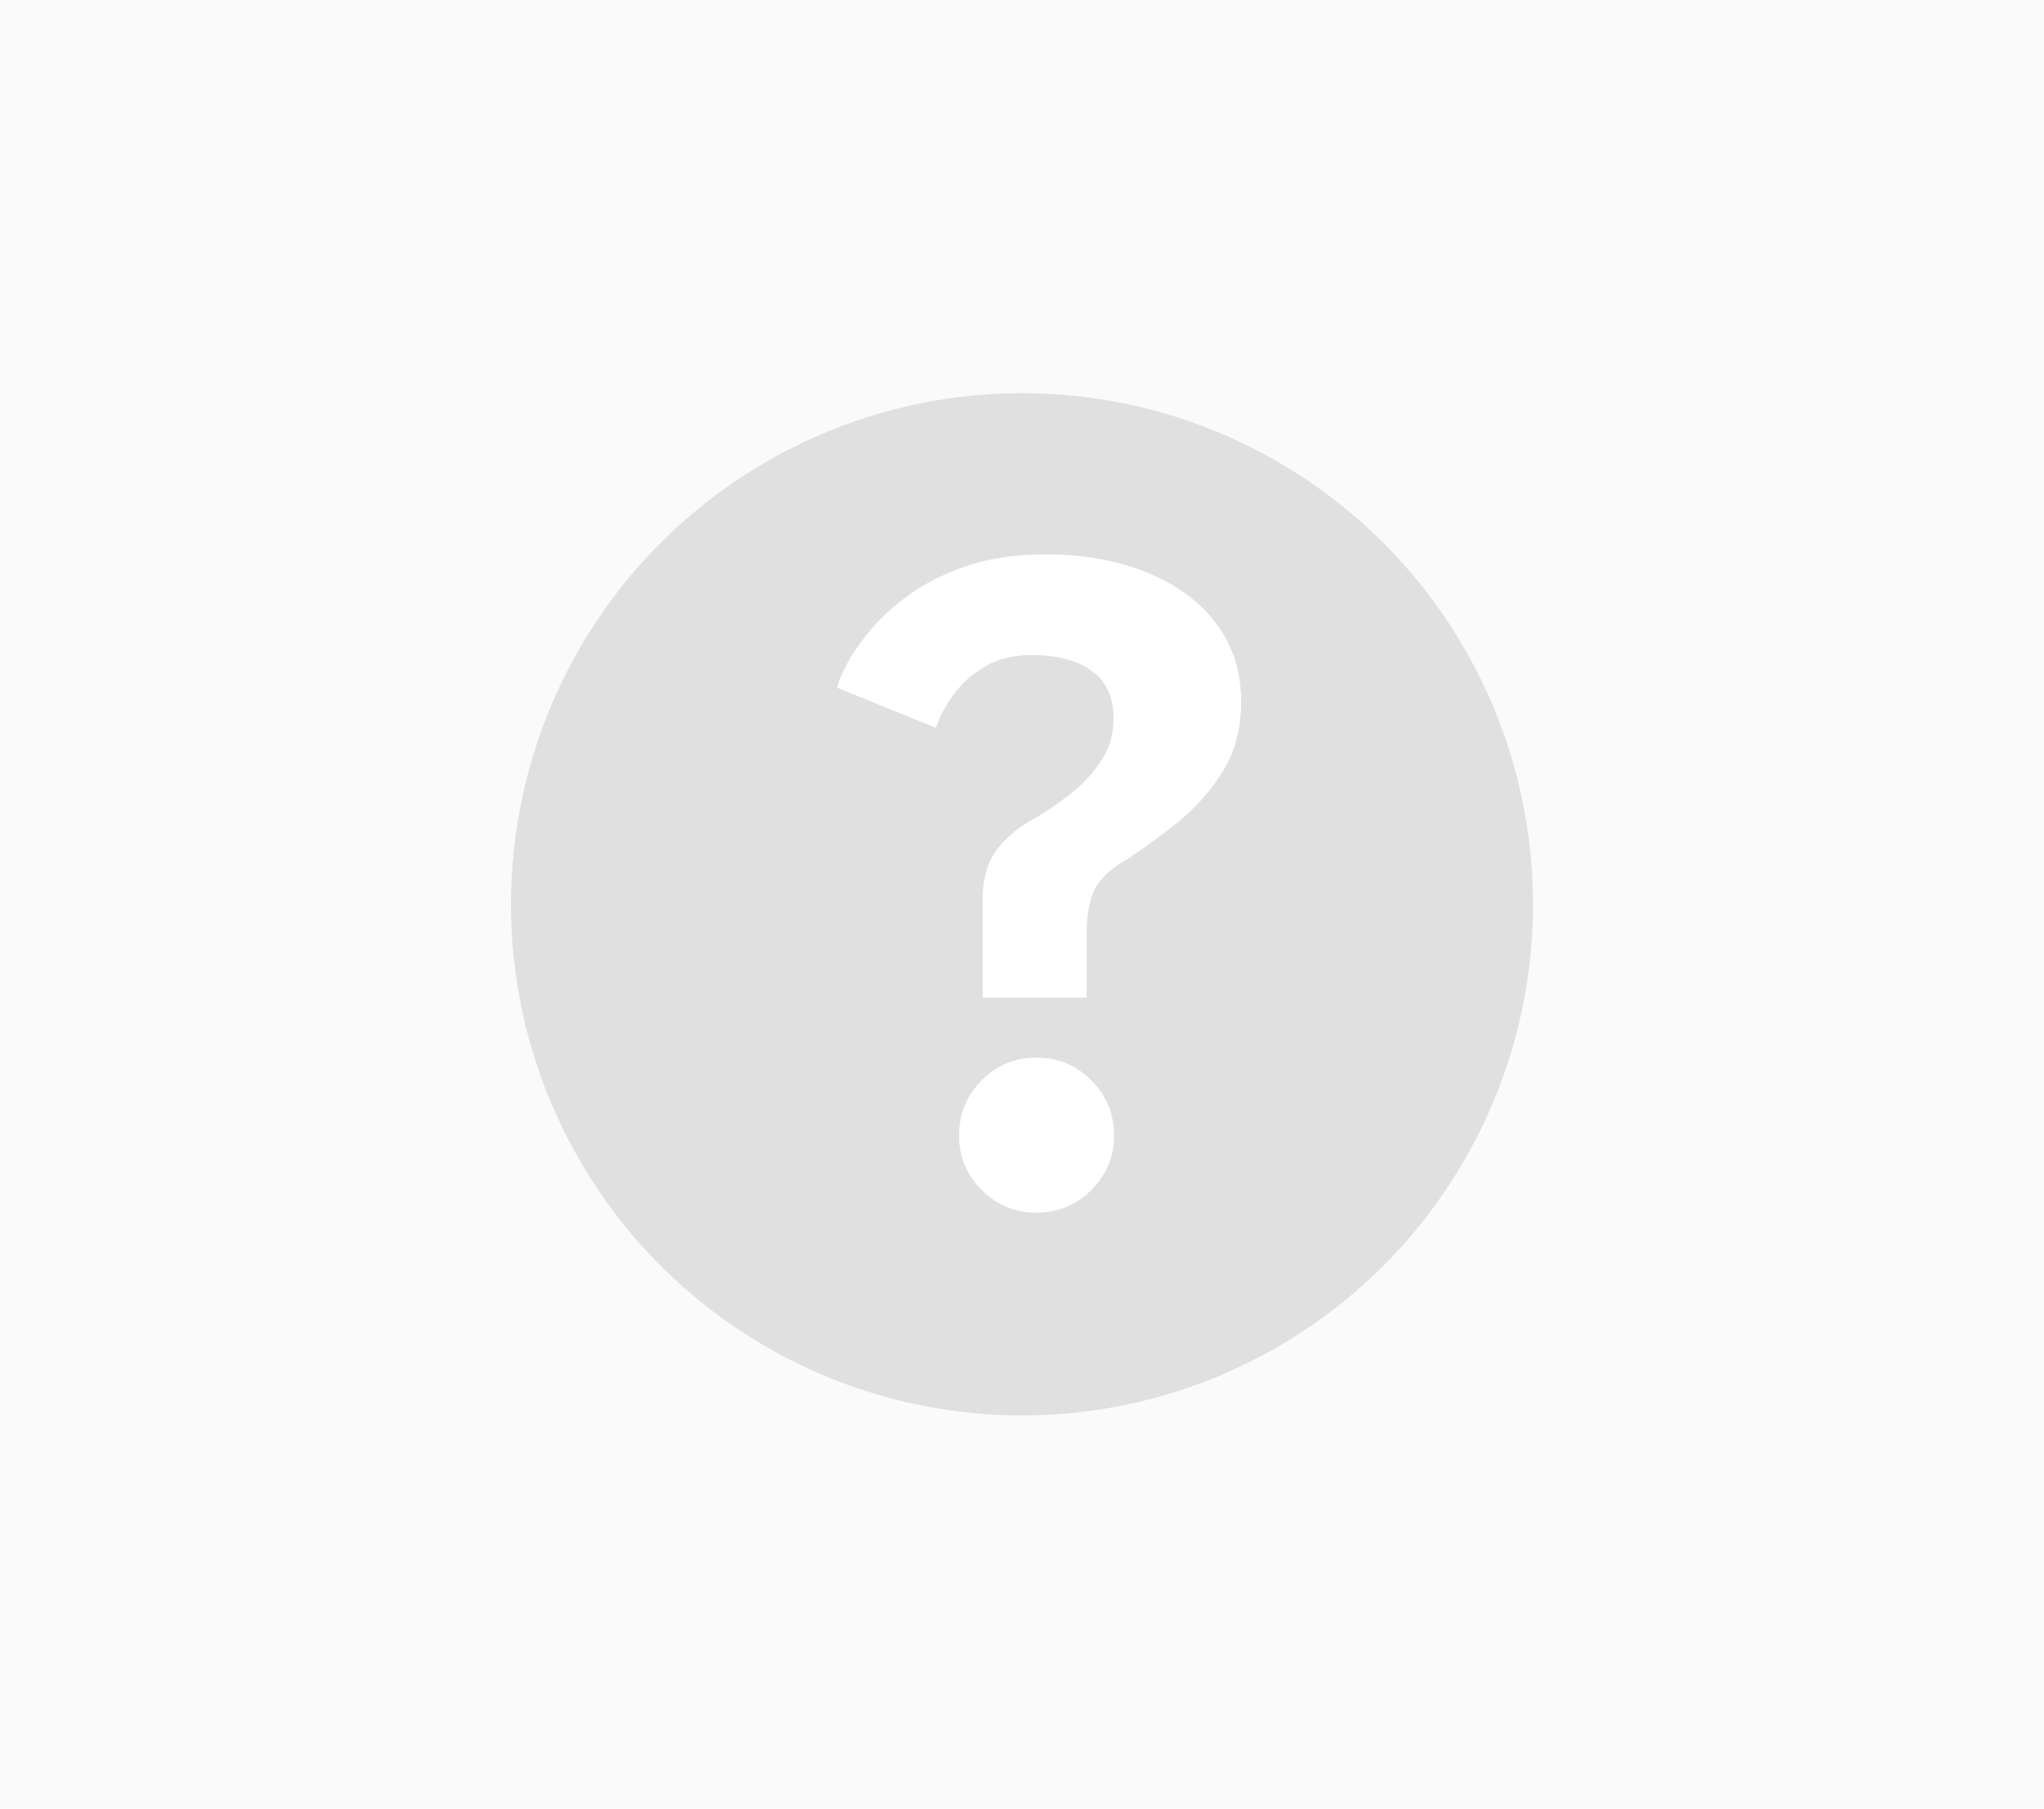 <svg width="416" height="368" viewBox="0 0 416 368" fill="none" xmlns="http://www.w3.org/2000/svg">
  <g filter="url(#filter0_b)">
    <rect width="416" height="368" fill="#FAFAFA"/>
  </g>
  <circle cx="208" cy="184" r="104" fill="#E0E0E0"/>
  <path d="M200 168v-20c0-4.103.93-7.436 2.789-10 1.923-2.565 4.552-4.744 7.885-6.539a66.374 66.374 0 007.404-5.097c2.436-1.923 4.456-4.135 6.058-6.635 1.667-2.5 2.501-5.321 2.501-8.462 0-4.423-1.507-7.693-4.52-9.808-2.949-2.116-7.02-3.173-12.212-3.173-3.783 0-7.02.833-9.712 2.5-2.629 1.602-4.744 3.558-6.347 5.866-1.603 2.307-2.724 4.455-3.366 6.442l-20.097-8.173c.192-.962.801-2.468 1.827-4.52 1.09-2.115 2.693-4.455 4.808-7.02 2.116-2.564 4.808-5.032 8.077-7.404 3.334-2.372 7.277-4.327 11.828-5.866 4.616-1.538 9.905-2.308 15.867-2.308 7.756 0 14.616 1.219 20.578 3.655 6.026 2.436 10.738 5.897 14.135 10.385 3.398 4.487 5.097 9.808 5.097 15.962 0 5.514-1.282 10.29-3.847 14.328a42.027 42.027 0 01-9.423 10.482c-3.654 2.885-7.116 5.385-10.386 7.5-3.077 1.795-5.16 3.815-6.25 6.058-1.026 2.244-1.539 5.257-1.539 9.039v12.79h-21.155zm10.866 43.739c-4.295 0-7.981-1.539-11.058-4.616s-4.616-6.763-4.616-11.058c0-4.424 1.539-8.174 4.616-11.251s6.763-4.616 11.058-4.616c4.424 0 8.174 1.539 11.251 4.616s4.616 6.827 4.616 11.251c0 4.295-1.539 7.981-4.616 11.058s-6.827 4.616-11.251 4.616z" fill="#fff" transform="translate(0,35)"/>
  <defs>
    <filter id="filter0_b" x="-10" y="-10" width="436" height="388" filterUnits="userSpaceOnUse" color-interpolation-filters="sRGB">
      <feFlood flood-opacity="0" result="BackgroundImageFix"/>
      <feGaussianBlur in="BackgroundImageFix" stdDeviation="5"/>
      <feComposite in2="SourceAlpha" operator="in" result="effect1_backgroundBlur"/>
      <feBlend in="SourceGraphic" in2="effect1_backgroundBlur" result="shape"/>
    </filter>
  </defs>
</svg>
